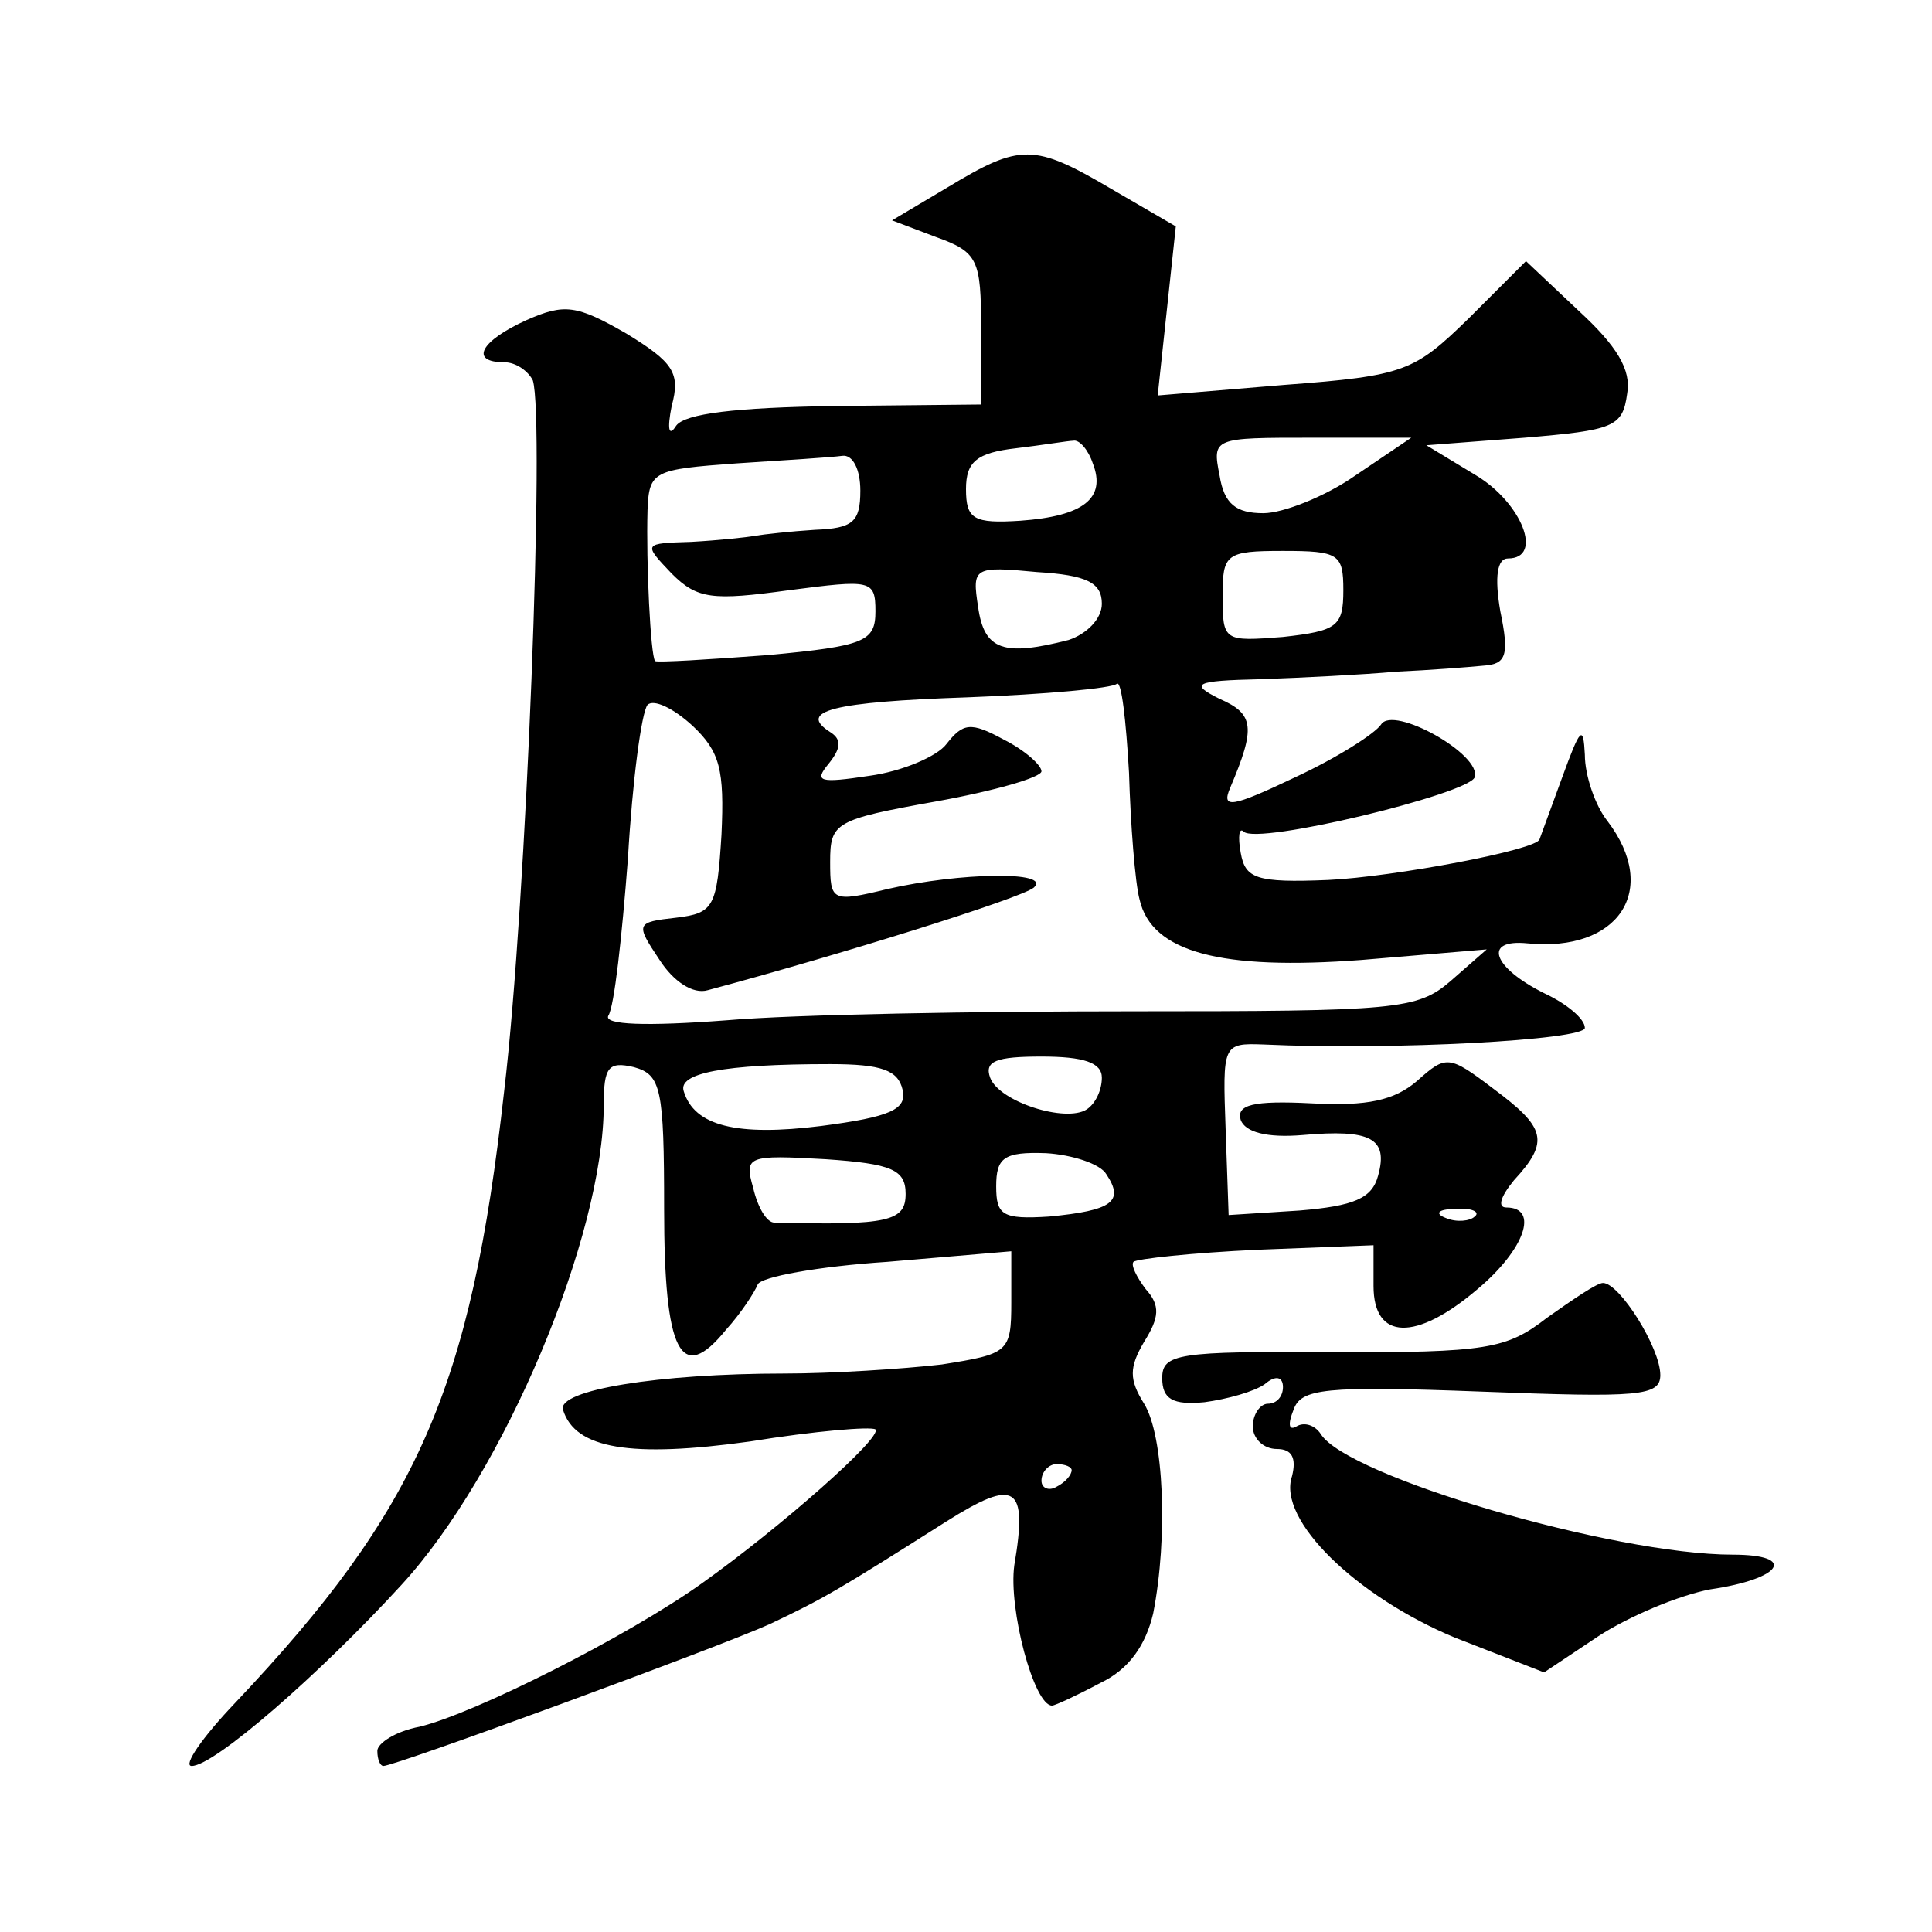 <?xml version="1.0" standalone="no"?>
<!DOCTYPE svg PUBLIC "-//W3C//DTD SVG 20010904//EN"
 "http://www.w3.org/TR/2001/REC-SVG-20010904/DTD/svg10.dtd">
<svg version="1.0" xmlns="http://www.w3.org/2000/svg"
 width="128pt" height="128pt" viewBox="0 0 128 128"
 preserveAspectRatio="xMidYMid meet">
<g transform="translate(0,128) scale(0.1,-0.1)"
fill="#0" stroke="none">
<path d="M628 1156 l-37 -22 29 -11 c28 -10 30 -15 30 -61 l0 -50 -97 -1 c-66 -1
-99 -5 -105 -13 -5 -8 -6 -2 -3 13 6 22 1 29 -30 48 -33 19 -41 20 -66 9 -31 -14
-38 -28 -15 -28 8 0 16 -6 19 -12 8 -25 -4 -345 -19 -471 -22 -197 -57 -277 -178
-405 -22 -23 -35 -42 -29 -42 15 0 85 61 139 120 68 74 134 231 134 318 0 25 3
29 20 25 18 -5 20 -14 20 -94 0 -95 11 -117 41 -80 10 11 19 25 21 30 2 5 40 12
86 15 l82 7 0 -34 c0 -33 -2 -34 -46 -41 -26 -3 -73 -6 -104 -6 -84 0 -151 -11
-147 -24 8 -26 45 -32 124 -21 43 7 80 10 83 8 5 -5 -63 -65 -115 -102 -49 -35
-150 -86 -187 -95 -16 -3 -28 -11 -28 -16 0 -6 2 -10 4 -10 8 0 223 79 256 94 36
17 46 23 117 68 46 29 54 24 45 -29 -4 -29 13 -93 25 -93 2 0 17 7 32 15 19 9 30
25 35 46 10 51 7 118 -6 139 -10 16 -10 24 0 41 10 16 11 24 1 35 -6 8 -10 16 -8
18 2 2 39 6 82 8 l77 3 0 -27 c0 -36 28 -37 69 -2 31 26 41 54 19 54 -6 0 -4 7
5 18 24 26 21 35 -14 61 -29 22 -31 22 -50 5 -15 -13 -33 -17 -70 -15 -39 2 -50
-1 -47 -11 3 -8 17 -12 41 -10 45 4 57 -2 50 -27 -4 -15 -16 -20 -52 -23 l-47 -3
-2 57 c-2 56 -2 57 25 56 86 -4 213 3 213 11 0 6 -12 16 -27 23 -34 17 -41 36 -11
33 60 -6 88 35 53 81 -8 10 -15 30 -15 44 -1 20 -3 18 -15 -15 -8 -22 -15 -41 -15
-41 -1 -7 -97 -25 -140 -27 -48 -2 -55 1 -58 18 -2 11 -1 17 2 14 9 -9 149 25 153
36 5 15 -54 48 -62 35 -4 -6 -29 -22 -57 -35 -42 -20 -49 -21 -43 -7 17 40 16 49
-7 59 -20 10 -17 12 27 13 28 1 68 3 90 5 22 1 48 3 58 4 15 1 17 7 11 36 -4 23
-2 35 5 35 24 0 9 37 -21 55 l-33 20 65 5 c59 5 65 7 68 29 3 16 -7 32 -32 55 l-35
33 -38 -38 c-36 -35 -42 -38 -122 -44 l-84 -7 6 56 6 56 -43 25 c-51 30 -60 30
-108 1z m96 -183 c9 -23 -6 -35 -48 -38 -31 -2 -36 1 -36 21 0 18 7 24 33 27 17
2 35 5 38 5 4 1 10 -6 13 -15z m174 -8 c-20 -14 -48 -25 -61 -25 -18 0 -26 6 -29
25 -5 25 -4 25 61 25 l66 0 -37 -25z m-328 -10 c0 -21 -5 -25 -30 -26 -16 -1 -34
-3 -40 -4 -5 -1 -24 -3 -42 -4 -32 -1 -32 -1 -13 -21 17 -17 27 -18 78 -11 54 7
57 7 57 -14 0 -20 -7 -23 -71 -29 -40 -3 -73 -5 -75 -4 -3 4 -6 65 -5 100 1 26
4 27 59 31 31 2 63 4 70 5 7 1 12 -9 12 -23z m320 -66 c0 -24 -4 -27 -40 -31 -39
-3 -40 -3 -40 27 0 28 2 30 40 30 37 0 40 -2 40 -26z m-160 -9 c0 -10 -10 -20 -22
-24 -43 -11 -56 -7 -60 22 -4 26 -3 27 39 23 33 -2 43 -7 43 -21z m25 -196 c8 -35
54 -47 147 -40 l83 7 -24 -21 c-22 -19 -36 -20 -210 -20 -102 0 -224 -2 -270 -6
-53 -4 -81 -3 -78 3 4 6 9 52 13 104 3 52 9 97 13 102 4 4 17 -2 30 -14 18 -17
21 -29 19 -72 -3 -48 -5 -52 -30 -55 -27 -3 -27 -4 -11 -28 9 -14 22 -23 32 -20
86 23 208 61 216 68 12 11 -49 10 -97 -1 -37 -9 -38 -8 -38 18 0 26 3 28 70 40
39 7 70 16 70 20 0 4 -11 14 -25 21 -22 12 -27 11 -38 -3 -6 -8 -29 -18 -51 -21
-33 -5 -37 -4 -27 8 8 10 9 16 1 21 -22 14 2 20 91 23 52 2 96 6 99 9 3 2 6 -24
8 -59 1 -34 4 -73 7 -84z m-157 -126 c3 -13 -8 -18 -54 -24 -56 -7 -84 0 -91 23
-4 12 26 18 97 18 34 0 45 -4 48 -17z m132 8 c0 -8 -4 -17 -10 -21 -14 -9 -58 5
-64 21 -4 11 4 14 34 14 28 0 40 -4 40 -14z m-130 -77 c0 -18 -11 -21 -87 -19 -5
0 -11 10 -14 23 -6 21 -4 22 48 19 44 -3 53 -7 53 -23z m133 13 c12 -18 4 -24 -38
-28 -31 -2 -35 1 -35 20 0 19 5 23 33 22 17 -1 36 -7 40 -14z m244 -28 c-3 -3 -12
-4 -19 -1 -8 3 -5 6 6 6 11 1 17 -2 13 -5z m-267 -168 c0 -3 -4 -8 -10 -11 -5 -3
-10 -1 -10 4 0 6 5 11 10 11 6 0 10 -2 10 -4z M1025 407 c-27 -21 -40 -23 -142
-23 -103 1 -113 -1 -113 -17 0 -14 7 -18 28 -16 15 2 33 7 40 12 7 6 12 5 12 -2
0 -6 -4 -11 -10 -11 -5 0 -10 -7 -10 -15 0 -8 7 -15 16 -15 10 0 13 -6 10 -18 -10
-29 43 -80 108 -107 l59 -23 36 24 c20 13 53 27 74 31 48 7 58 23 15 23 -79 0 -256
52 -273 80 -4 6 -11 8 -16 5 -5 -3 -6 1 -2 11 5 14 20 16 125 12 104 -4 118 -3
118 11 0 18 -27 61 -38 61 -4 0 -20 -11 -37 -23z"/>
</g>
</svg>
